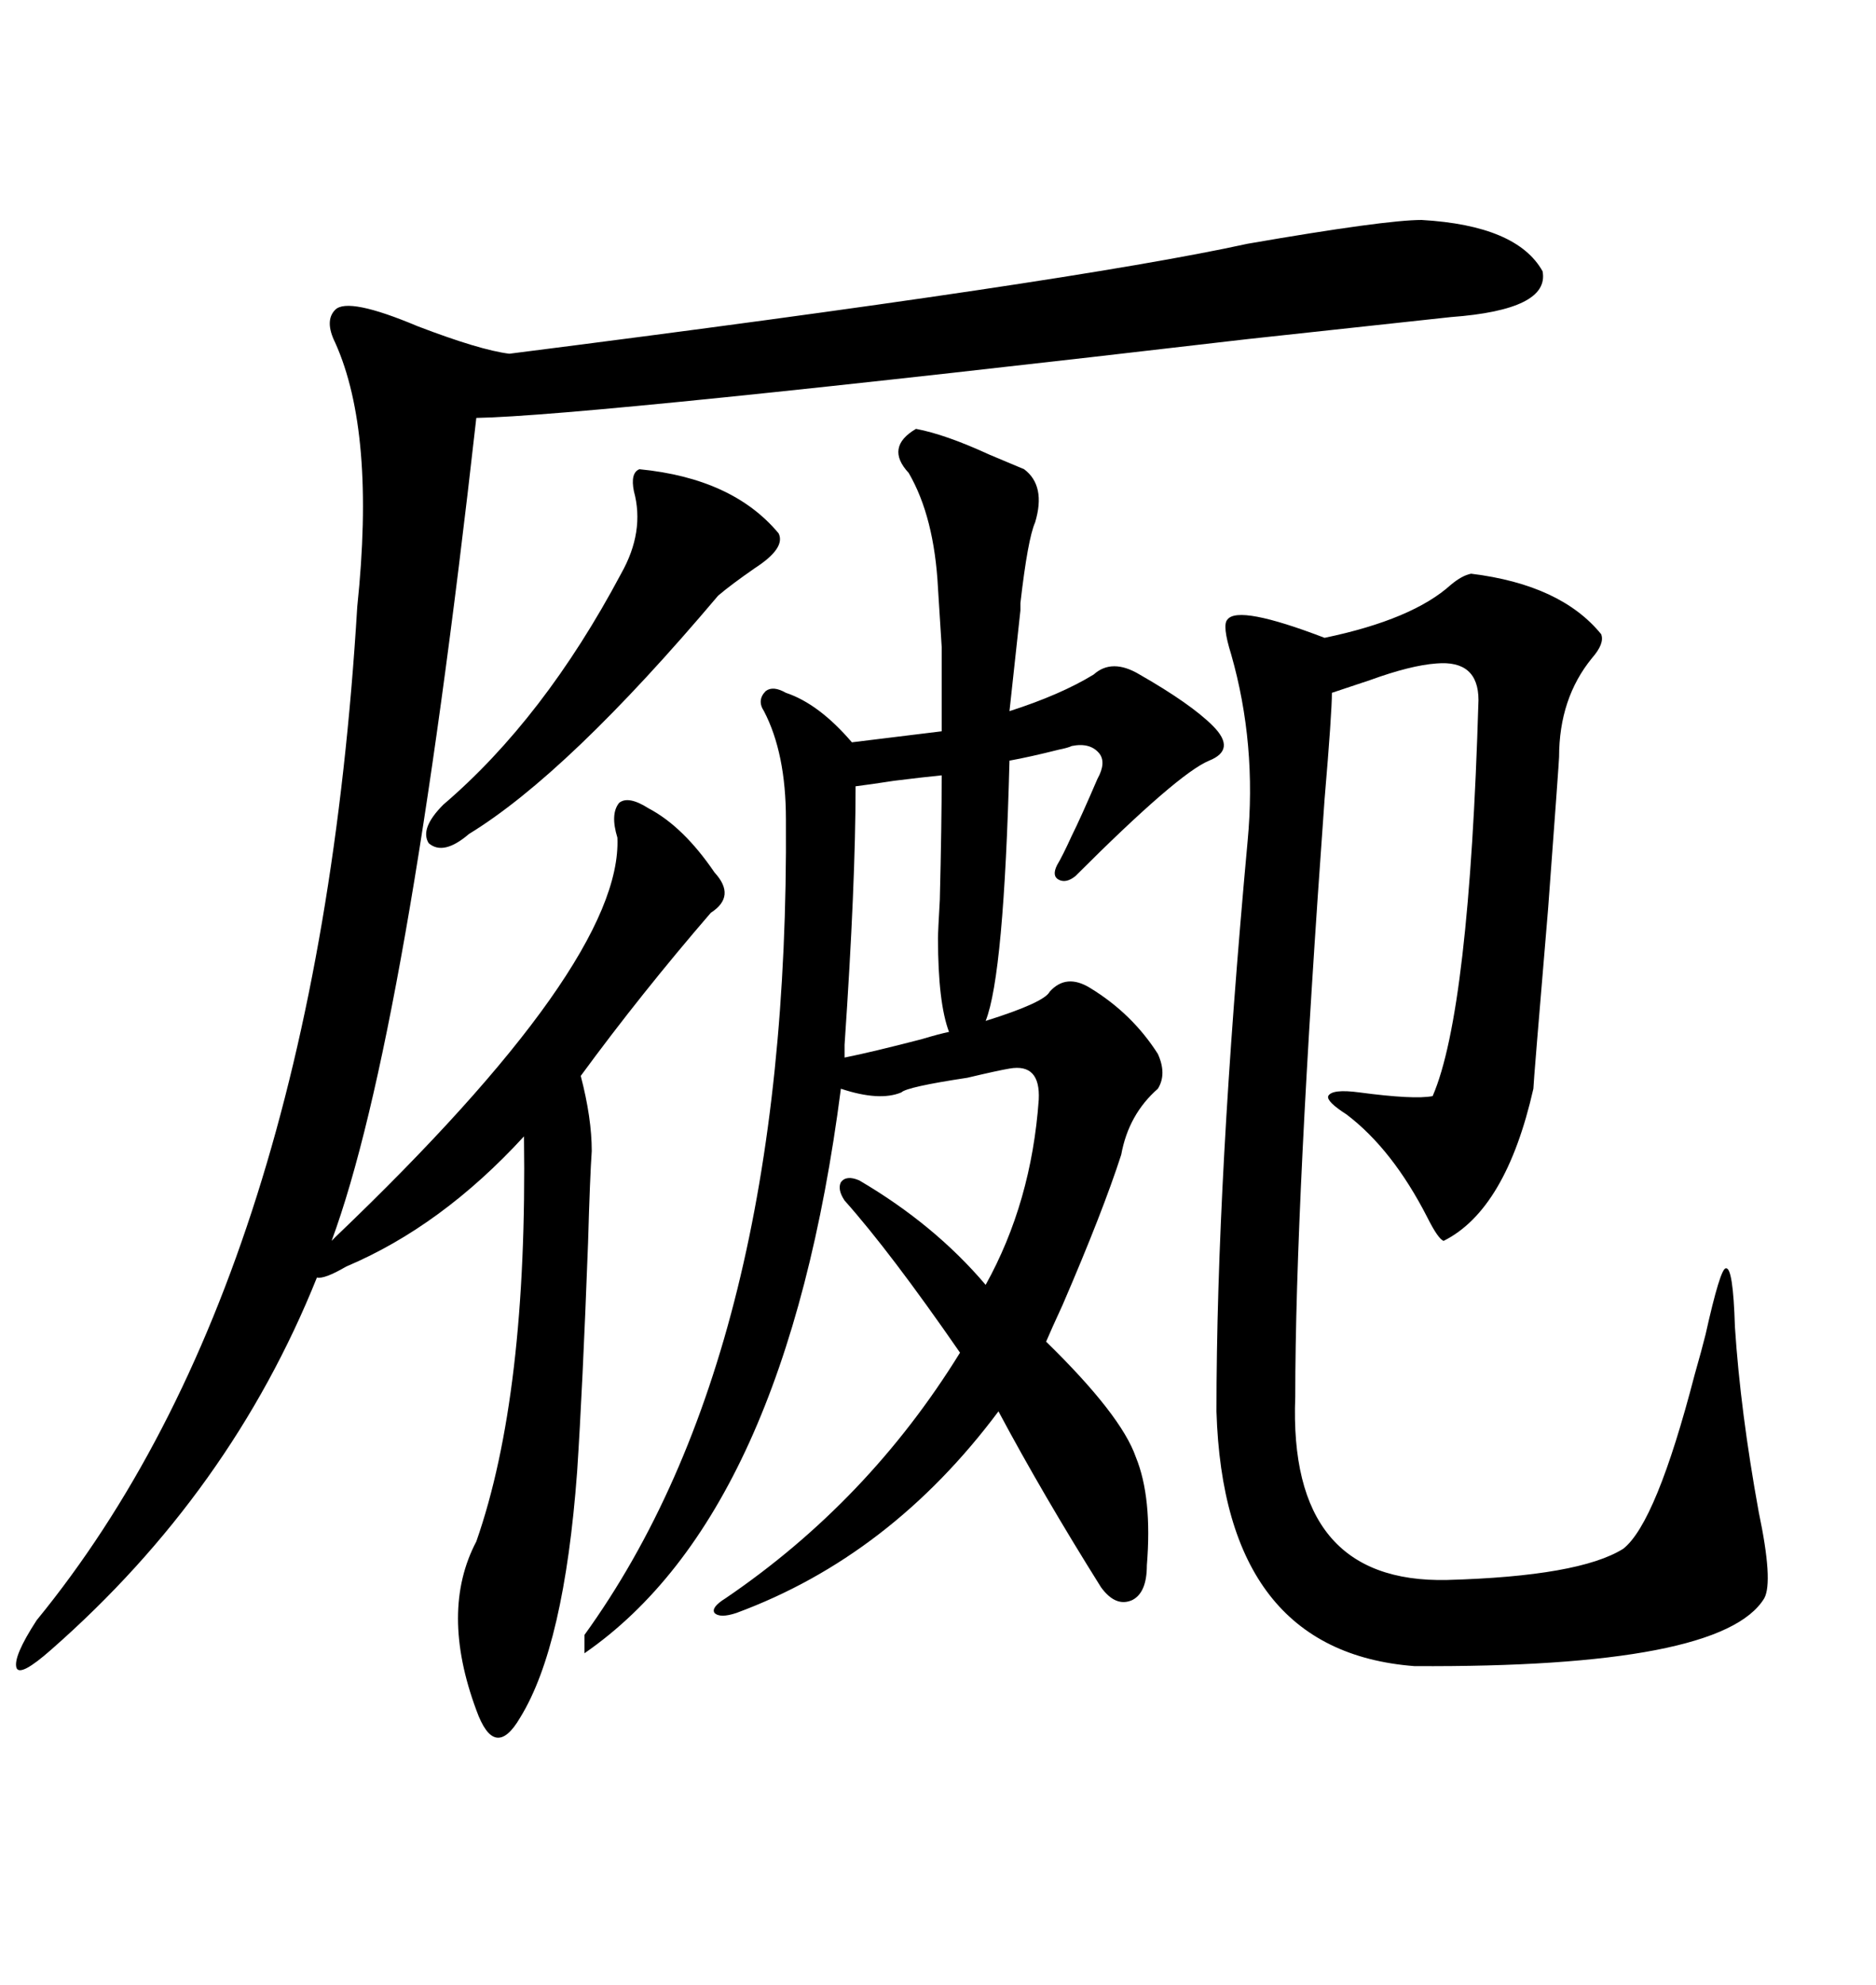 <svg xmlns="http://www.w3.org/2000/svg" xmlns:xlink="http://www.w3.org/1999/xlink" width="300" height="317.285"><path d="M103.71 129.20L103.71 129.20Q109.28 132.13 114.26 139.45L114.26 139.45Q117.77 143.26 113.67 145.90L113.67 145.90Q102.54 158.79 92.87 171.97L92.87 171.97Q94.63 178.71 94.63 183.98L94.63 183.98Q94.34 188.09 94.04 198.63L94.04 198.63Q93.16 222.07 92.29 235.25L92.29 235.25Q90.23 263.09 83.20 274.51L83.20 274.51Q81.15 278.03 79.39 277.73L79.39 277.73Q77.64 277.44 76.17 273.34L76.17 273.34Q70.31 257.52 76.17 246.39L76.17 246.39Q84.38 222.95 83.79 181.64L83.79 181.64Q70.61 196.00 55.37 202.44L55.37 202.44Q51.86 204.49 50.68 204.20L50.68 204.20Q36.91 238.48 8.20 263.67L8.20 263.67Q3.22 268.07 2.64 266.60L2.64 266.60Q2.05 264.84 5.86 258.98L5.86 258.98Q50.68 204.20 57.13 96.97L57.13 96.97Q60.06 69.14 53.61 54.79L53.61 54.79Q51.86 51.27 53.61 49.51L53.61 49.51Q55.66 47.46 66.80 52.15L66.80 52.15Q76.76 55.96 81.45 56.54L81.45 56.54Q171.39 45.12 199.51 38.96L199.51 38.96Q221.48 35.16 227.34 35.16L227.34 35.16Q242.58 36.04 246.68 43.36L246.68 43.36Q247.85 49.51 232.03 50.68L232.03 50.68Q229.39 50.98 199.51 54.20L199.51 54.20Q94.04 66.50 76.17 66.80L76.17 66.80Q65.04 165.82 53.03 198.34L53.03 198.34L53.61 197.75Q99.61 153.81 98.73 133.89L98.73 133.89Q97.56 130.08 99.02 128.32L99.02 128.32Q100.49 127.15 103.71 129.20ZM93.46 264.26L93.46 261.33Q126.27 215.92 125.68 130.96L125.68 130.96Q125.68 120.41 122.17 113.67L122.17 113.67Q121.00 111.91 122.46 110.45L122.46 110.45Q123.63 109.57 125.68 110.74L125.68 110.74Q130.96 112.50 136.23 118.65L136.23 118.65L150.59 116.89Q150.59 108.11 150.59 103.42L150.59 103.42Q150.29 98.44 150 94.04L150 94.04Q149.41 82.62 145.31 75.59L145.31 75.59Q141.50 71.48 146.48 68.55L146.48 68.55Q151.17 69.43 158.20 72.66L158.20 72.66Q161.72 74.12 163.77 75L163.77 75Q167.29 77.64 165.53 83.50L165.53 83.50Q164.36 86.13 163.18 96.39L163.18 96.39Q163.18 97.27 163.18 97.56L163.18 97.56L161.43 113.67Q169.63 111.04 174.90 107.81L174.90 107.81Q177.83 105.18 182.23 107.81L182.23 107.81Q190.43 112.50 193.95 116.02L193.95 116.02Q197.75 119.82 193.36 121.58L193.36 121.58Q188.38 123.63 171.97 140.04L171.97 140.04Q170.51 141.21 169.34 140.63L169.34 140.63Q168.16 140.04 169.04 138.28L169.04 138.28Q169.92 136.82 171.39 133.59L171.39 133.59Q172.85 130.66 175.49 124.51L175.49 124.51Q176.95 121.88 175.78 120.41L175.78 120.41Q174.32 118.65 171.39 119.24L171.39 119.24Q170.80 119.53 169.34 119.82L169.34 119.82Q164.65 121.00 161.43 121.58L161.43 121.58Q160.55 155.86 157.62 163.18L157.62 163.18Q166.99 160.25 167.87 158.50L167.87 158.50Q170.51 155.57 174.32 157.91L174.32 157.91Q181.05 162.01 185.16 168.46L185.16 168.46Q186.62 171.68 185.16 174.02L185.16 174.02Q180.47 178.13 179.30 184.57L179.30 184.57Q176.37 193.65 169.92 208.59L169.92 208.59Q168.16 212.40 167.29 214.45L167.29 214.45Q179.30 226.17 181.64 232.91L181.64 232.91Q184.28 239.36 183.40 250.20L183.40 250.20Q183.40 254.59 181.05 255.76L181.05 255.76Q178.42 256.93 176.07 253.71L176.07 253.71Q166.70 238.77 159.67 225.59L159.67 225.59Q142.38 248.73 117.77 257.81L117.77 257.81Q115.14 258.69 114.26 257.81L114.26 257.81Q113.67 256.93 116.02 255.47L116.02 255.47Q138.87 239.94 153.52 216.21L153.52 216.21Q142.38 200.10 135.06 191.89L135.06 191.89Q133.89 190.14 134.47 188.96L134.47 188.96Q135.35 187.79 137.40 188.67L137.40 188.67Q149.41 195.70 157.62 205.37L157.62 205.37Q164.94 192.19 166.11 175.78L166.11 175.78Q166.41 169.92 161.43 170.80L161.43 170.80Q159.67 171.09 154.69 172.27L154.69 172.27Q145.02 173.73 144.14 174.61L144.14 174.61Q140.63 176.07 134.47 174.02L134.47 174.02Q125.68 241.99 93.46 264.26L93.46 264.26ZM235.25 91.70L235.25 91.70Q249.61 93.46 256.05 101.37L256.05 101.37Q256.64 102.83 254.59 105.18L254.59 105.18Q249.32 111.62 249.32 121.00L249.32 121.00Q249.32 121.58 247.56 145.31L247.56 145.31Q245.21 173.14 245.21 174.02L245.21 174.02Q240.82 193.36 230.86 198.34L230.86 198.34Q229.98 198.05 228.22 194.53L228.22 194.53Q222.66 183.69 215.33 178.13L215.33 178.13Q212.11 176.07 212.40 175.20L212.40 175.20Q212.99 174.02 217.38 174.61L217.38 174.61Q226.17 175.78 229.10 175.20L229.10 175.20Q234.96 161.72 236.43 111.91L236.43 111.91Q236.43 105.47 229.69 106.05L229.69 106.05Q225.59 106.35 219.14 108.69L219.14 108.69Q215.63 109.86 212.99 110.74L212.99 110.74Q212.99 113.96 211.82 127.73L211.82 127.73Q207.13 192.48 207.13 223.24L207.13 223.24Q205.96 253.13 231.45 252.54L231.45 252.54Q252.54 251.95 259.57 247.56L259.57 247.56Q264.84 243.46 271.00 219.73L271.00 219.73Q272.17 215.63 272.75 213.28L272.75 213.28Q275.10 202.73 275.98 202.73L275.98 202.73Q277.15 202.44 277.44 212.11L277.44 212.11Q278.32 225.59 281.25 241.70L281.25 241.70Q283.59 252.83 282.13 255.47L282.13 255.47Q275.39 266.60 226.17 266.31L226.17 266.31Q195.70 263.96 194.53 225.59L194.53 225.59Q194.53 188.67 199.51 134.47L199.51 134.47Q200.98 118.95 196.88 104.59L196.88 104.59Q195.41 99.90 196.29 99.02L196.29 99.02Q198.05 96.68 211.82 101.95L211.82 101.95Q225.88 99.02 232.03 93.46L232.03 93.46Q233.79 91.99 235.25 91.70ZM102.25 75L102.25 75Q117.19 76.46 124.51 85.25L124.51 85.25Q125.68 87.60 120.70 90.82L120.70 90.82Q116.89 93.46 114.84 95.21L114.84 95.21Q90.82 123.63 75 133.30L75 133.30Q70.90 136.82 68.55 134.77L68.55 134.77Q67.09 132.42 70.90 128.61L70.90 128.61Q87.01 114.84 99.32 91.70L99.32 91.70Q103.13 84.96 101.37 78.52L101.37 78.52Q100.78 75.59 102.25 75ZM150.59 123.93L150.59 123.93Q147.66 124.22 142.97 124.80L142.97 124.80Q139.16 125.39 136.82 125.68L136.82 125.68Q136.82 141.21 135.06 166.99L135.06 166.99Q135.06 168.46 135.06 169.04L135.06 169.04Q139.45 168.16 147.36 166.11L147.36 166.11Q150.29 165.23 151.76 164.94L151.76 164.94Q150 160.25 150 150L150 150Q150 148.83 150.29 143.85L150.29 143.85Q150.59 131.84 150.59 123.93Z"/></svg>